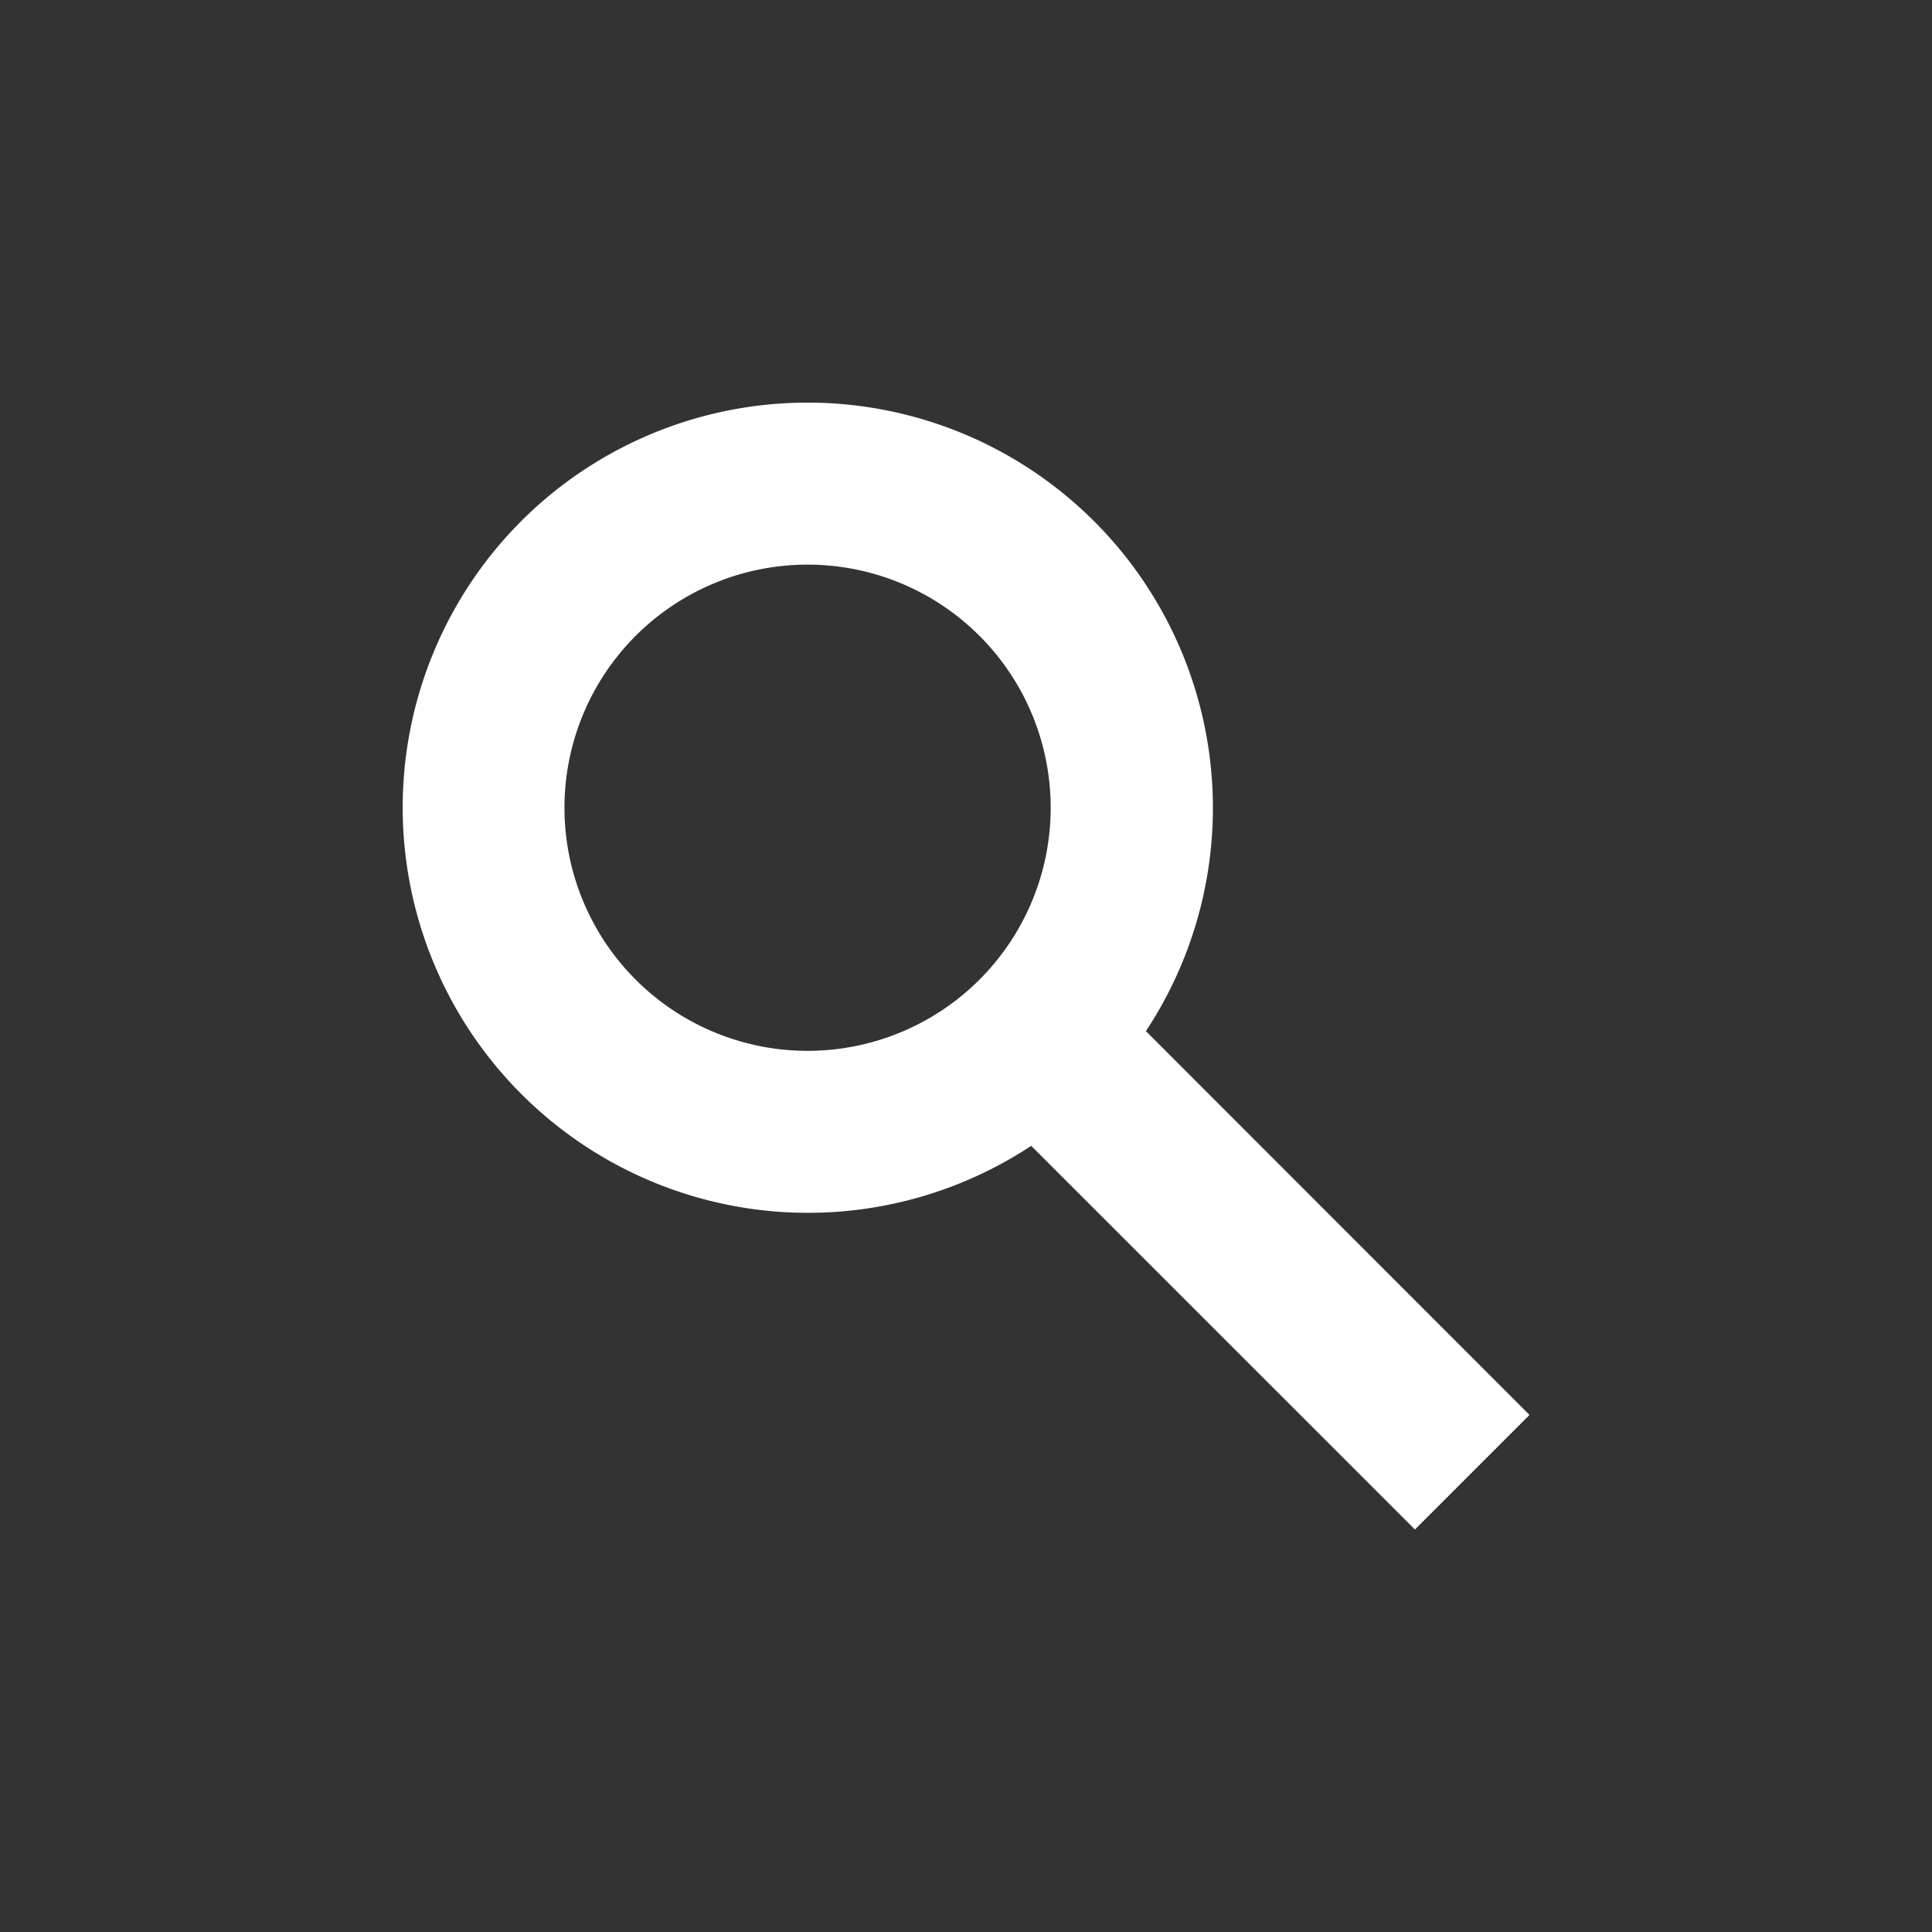 <?xml version="1.0" standalone="no"?><!DOCTYPE svg PUBLIC "-//W3C//DTD SVG 1.1//EN" "http://www.w3.org/Graphics/SVG/1.1/DTD/svg11.dtd"><svg stroke-width="1.5" viewBox="0 0 24 24" fill="none" version="1.1" xmlns="http://www.w3.org/2000/svg" xmlns:xlink="http://www.w3.org/1999/xlink"><rect x="0" y="0" width="24" height="24" fill="#333333" stroke="none"/><path d="m17.577 19-4.767-4.766a5.035 5.035 0 0 1-6.336-7.76 5.035 5.035 0 0 1 7.761 6.335L19 17.577 17.577 19ZM10.034 7.014a3.02 3.02 0 1 0-.004 6.04 3.02 3.02 0 0 0 .004-6.04Z" fill="#FFFFFF"/></svg>
